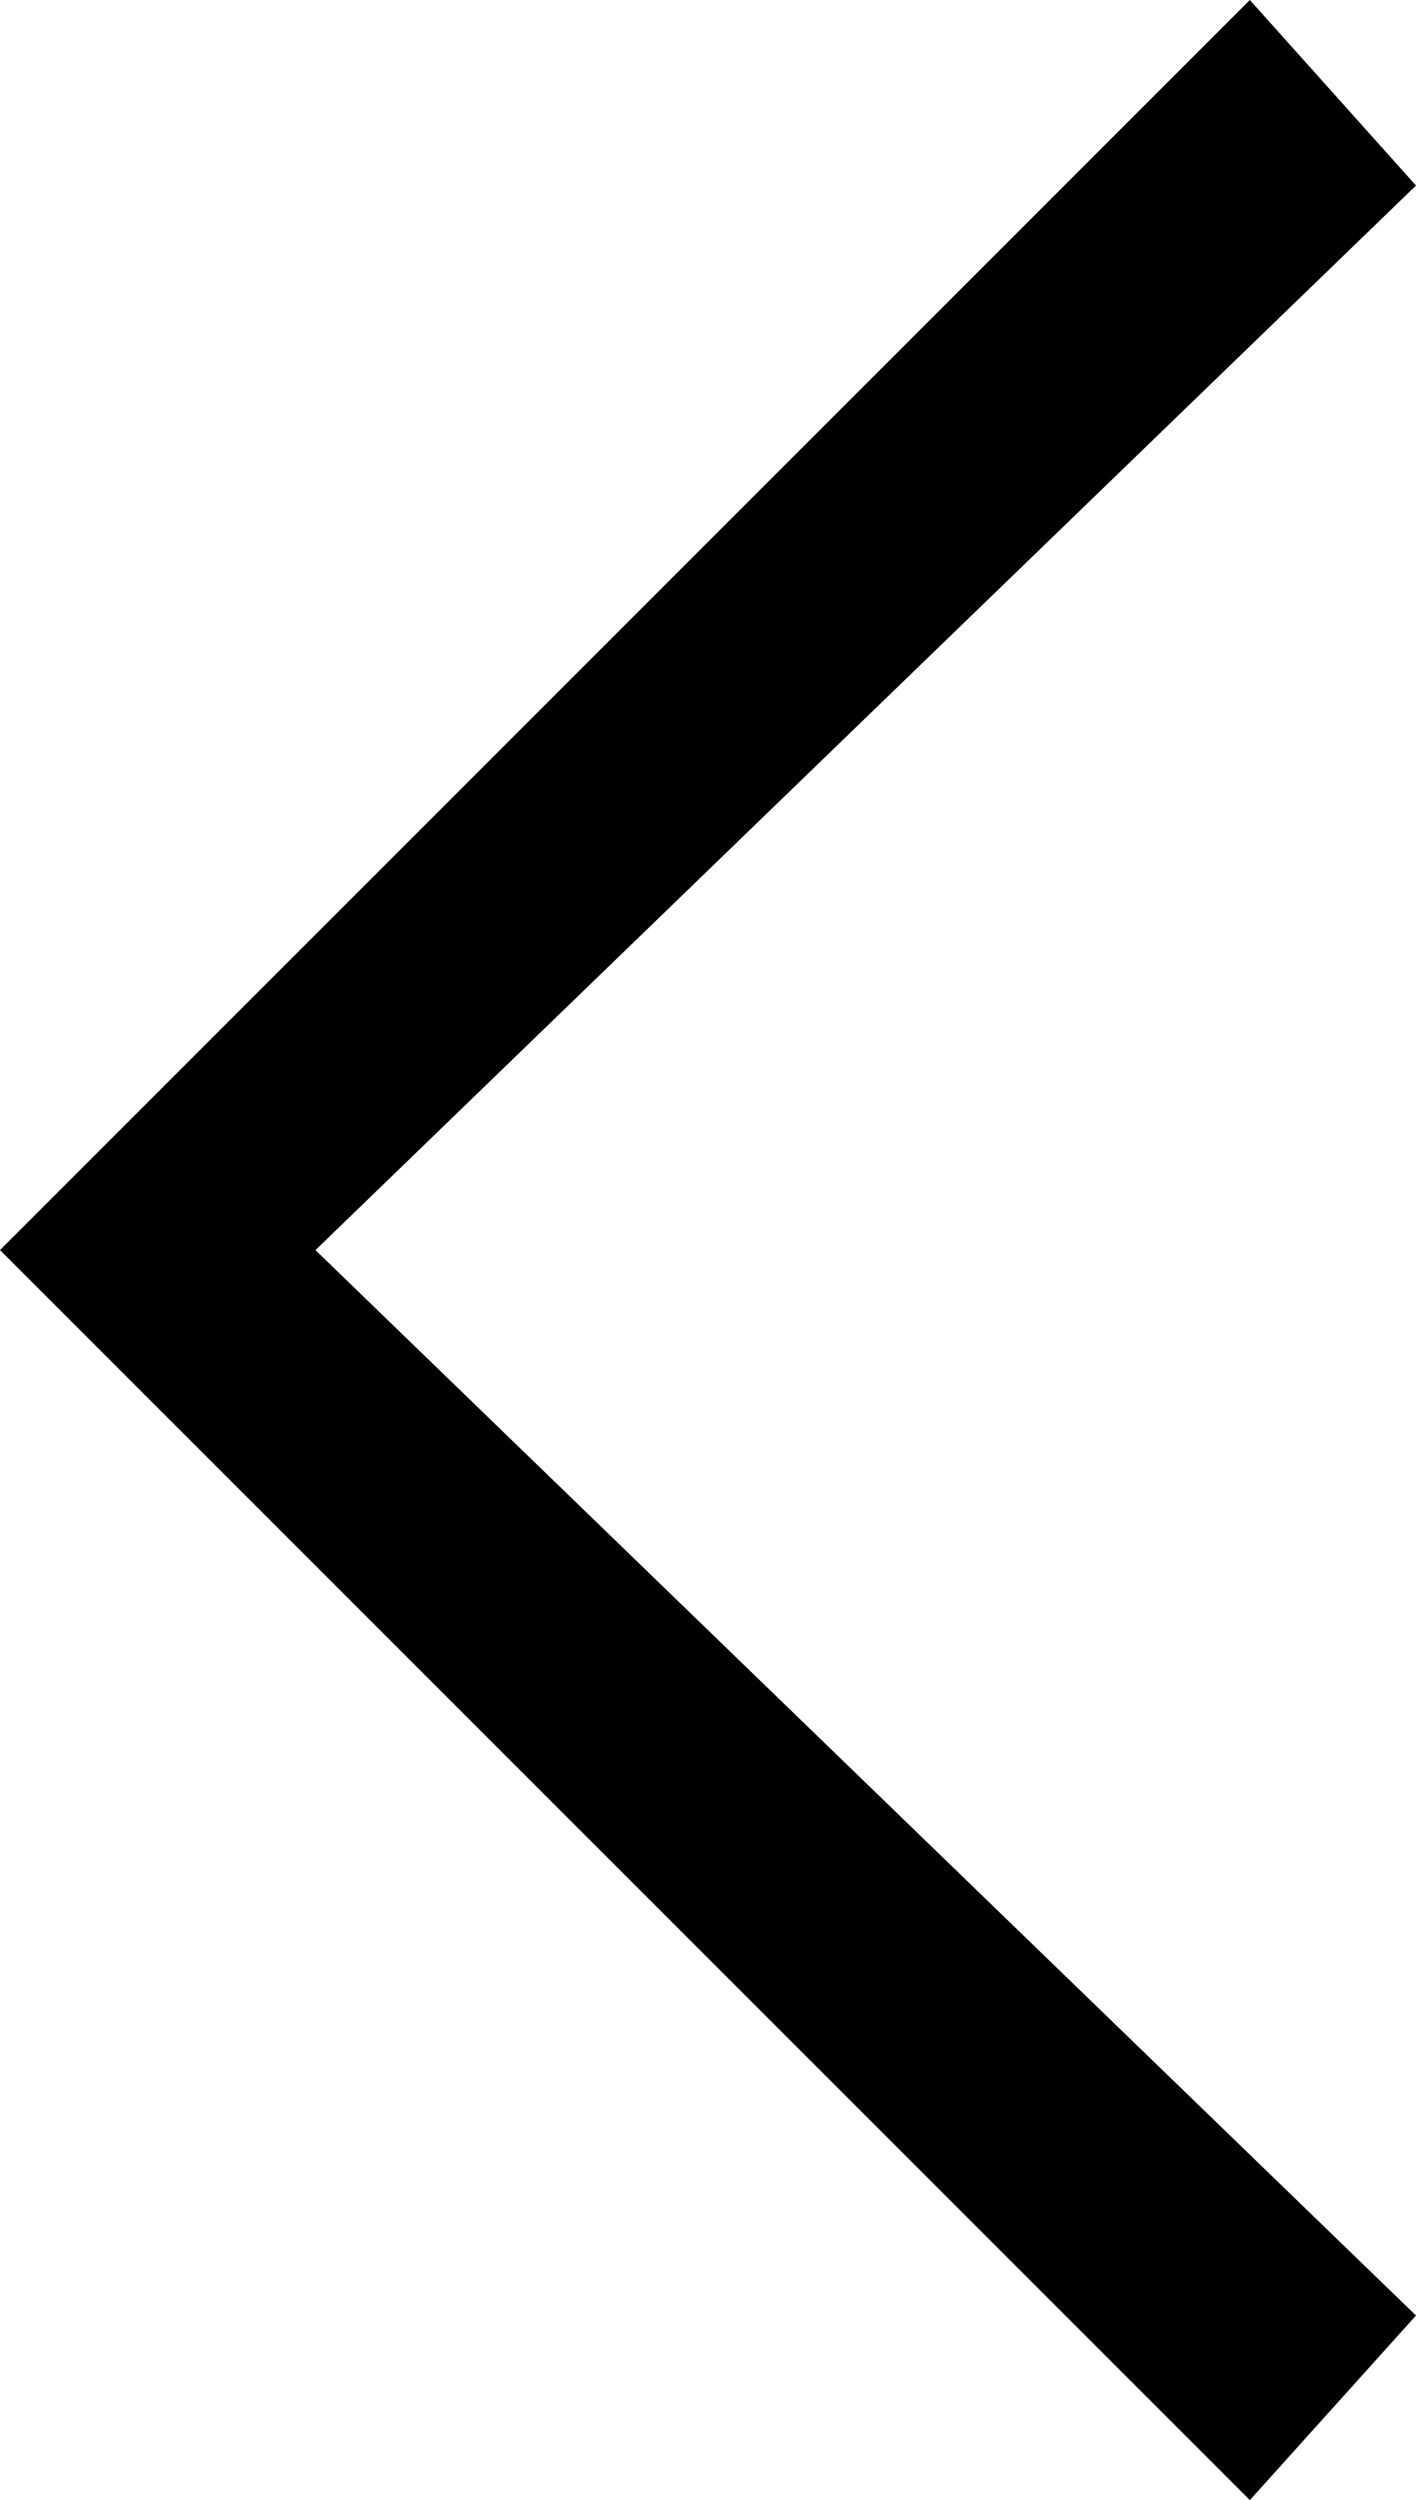 <svg xmlns="http://www.w3.org/2000/svg" width="18" height="31.776" viewBox="0 0 18 31.776">
  <path id="Icon_material-keyboard-arrow-right" data-name="Icon material-keyboard-arrow-right" d="M30.885,38.054,16.895,24.513l13.99-13.53L28.773,8.625,12.885,24.513,28.773,40.4Z" transform="translate(-12.885 -8.625)"/>
</svg>
